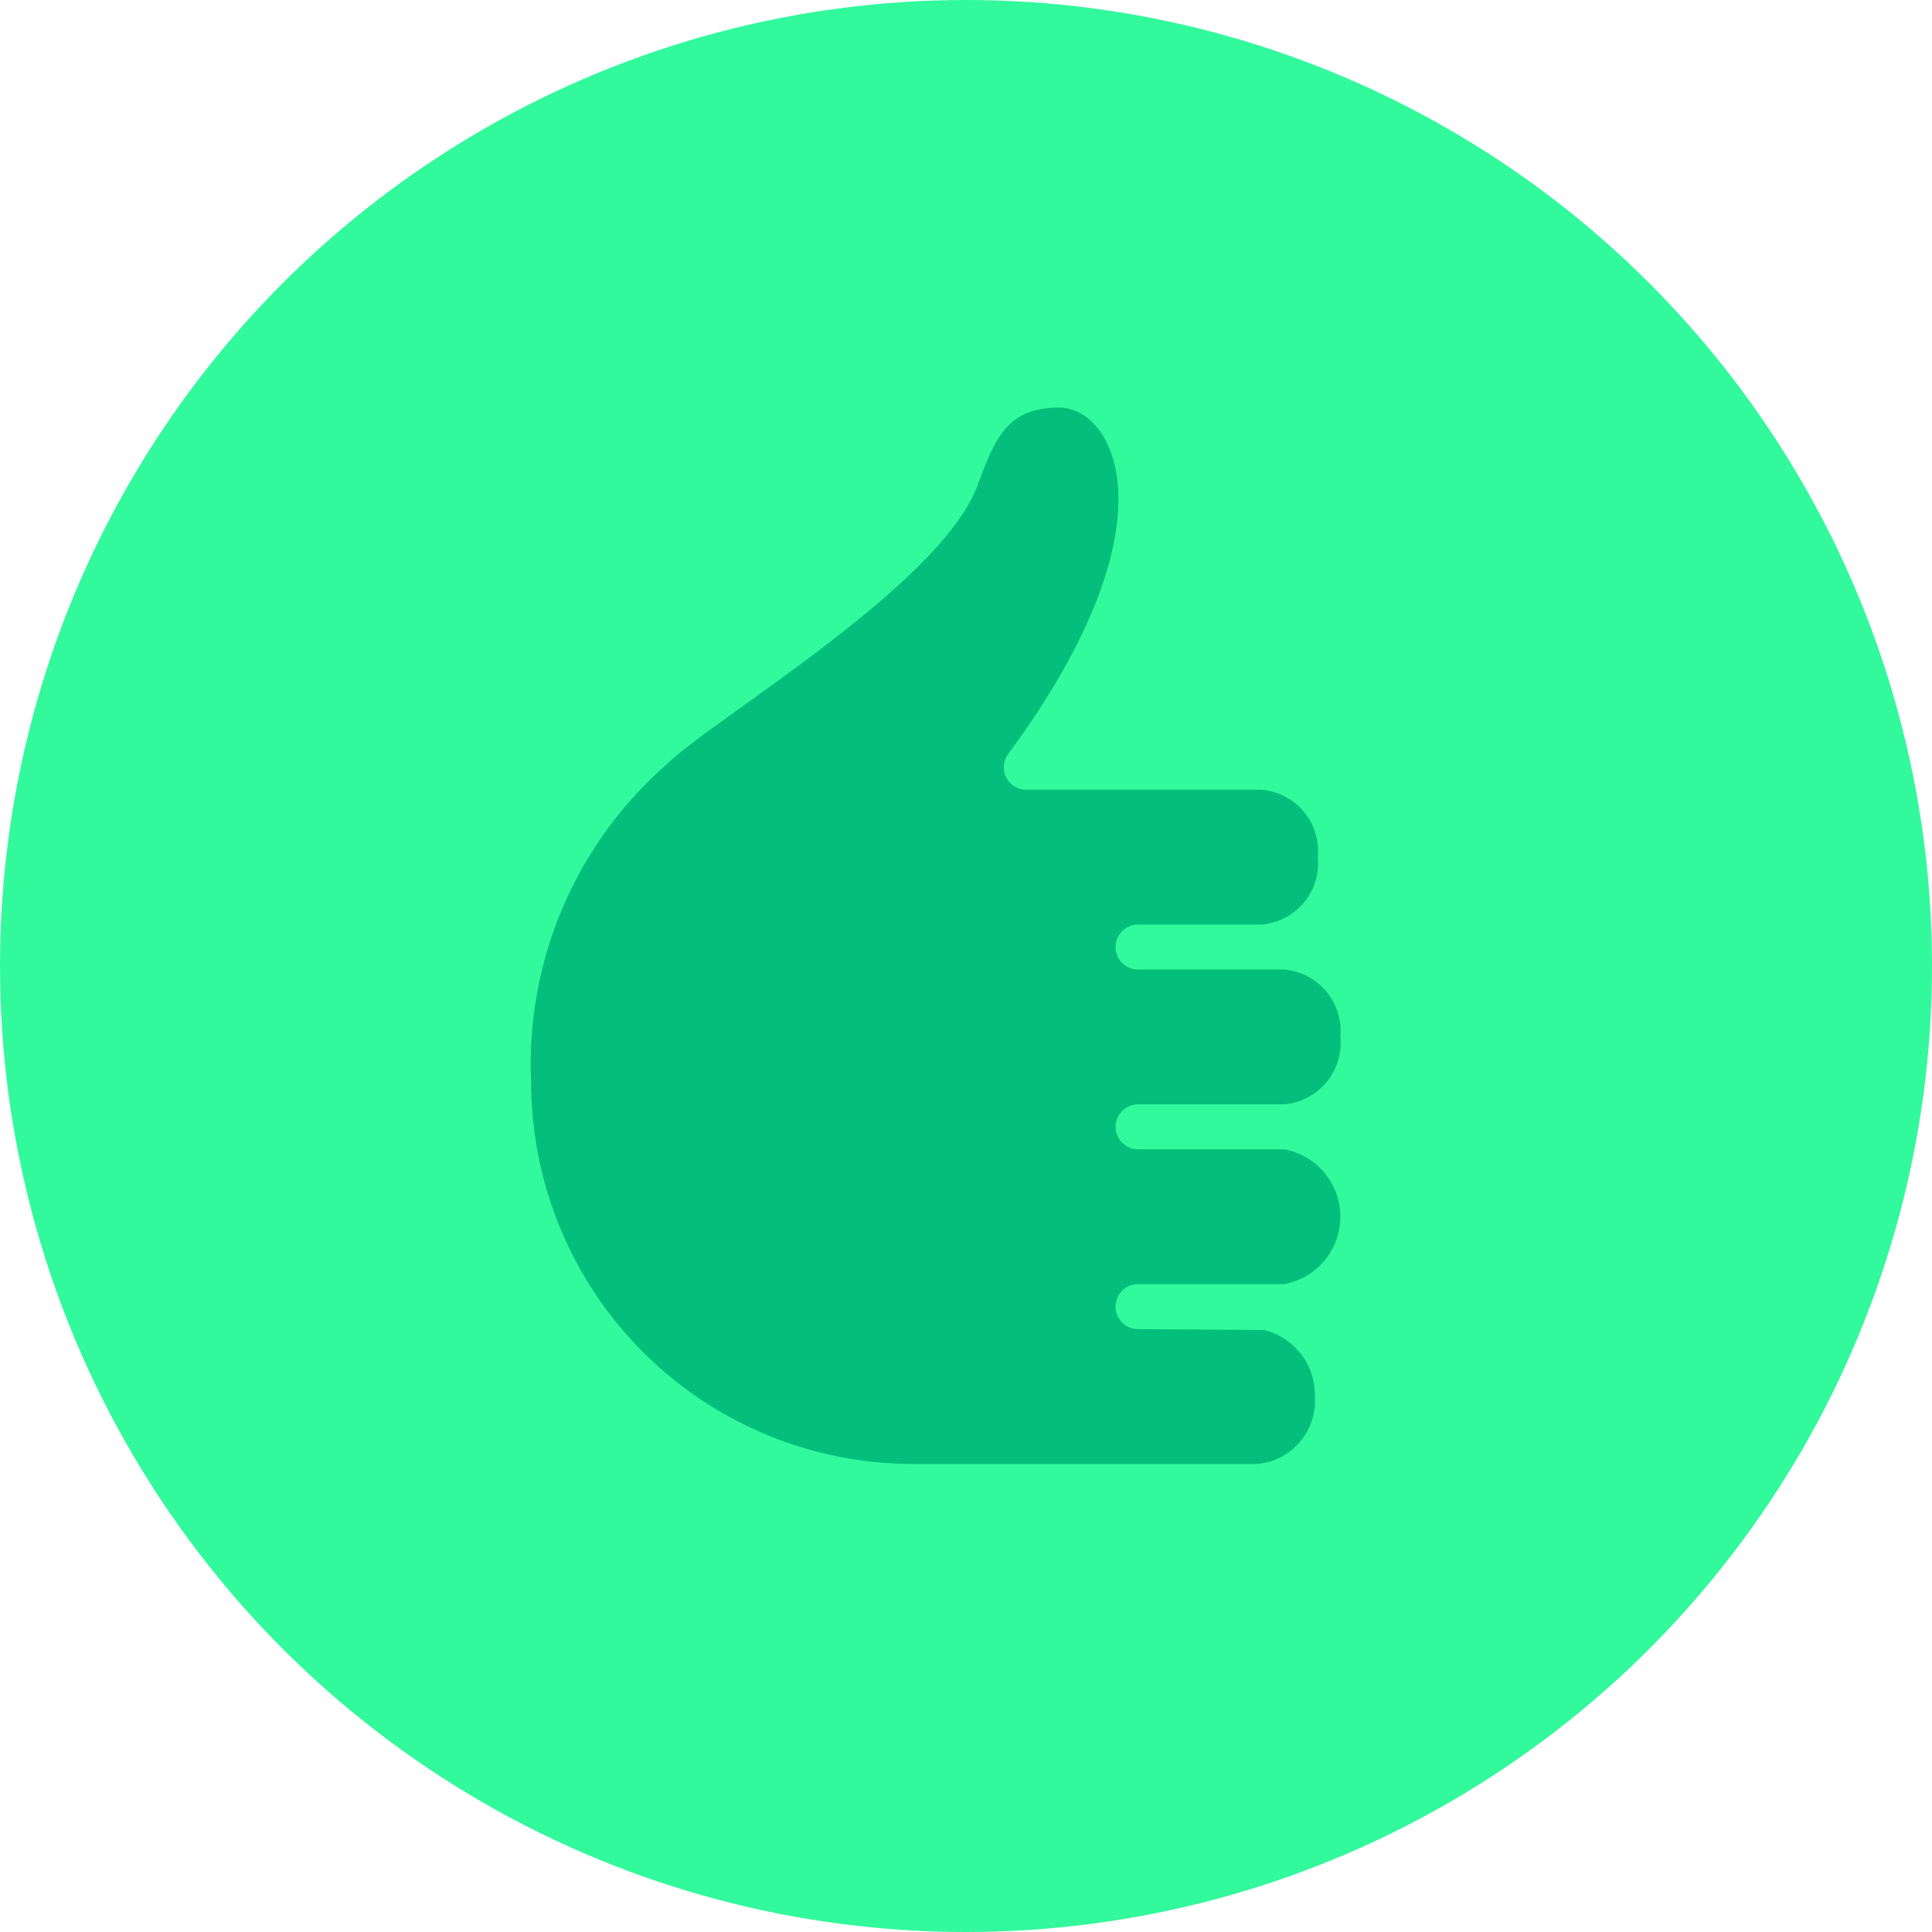 <svg xmlns="http://www.w3.org/2000/svg" width="64" height="64" viewBox="0 0 64 64">
  <g id="Group_110" data-name="Group 110" transform="translate(-1028 -4055.5)">
    <circle id="Ellipse_6" data-name="Ellipse 6" cx="32" cy="32" r="32" transform="translate(1028 4055.5)" fill="#32f99c"/>
    <path id="Path_509" data-name="Path 509" d="M47.9,47.43,43.724,47.4a.745.745,0,0,1,0-1.491h4.839a2.27,2.27,0,0,0,0-4.466H43.724a.744.744,0,1,1,0-1.489h4.839a2.043,2.043,0,0,0,1.861-2.233,2.043,2.043,0,0,0-1.861-2.233H43.724a.744.744,0,1,1,0-1.489h4.094a2.043,2.043,0,0,0,1.861-2.233,2.043,2.043,0,0,0-1.861-2.233h-7.8a.745.745,0,0,1-.593-1.191c5.636-7.639,3.522-11.469,1.685-11.469-1.711,0-2.116.993-2.7,2.569-1.232,3.336-8.836,7.783-10.325,9.272a13.182,13.182,0,0,0-4.466,10.5A12.655,12.655,0,0,0,36.28,51.867H47.666a2.1,2.1,0,0,0,1.914-2.244A2.213,2.213,0,0,0,47.9,47.43Zm0,0" transform="translate(1021.976 4052.129)" fill="#04bf7b"/>
  </g>
</svg>
